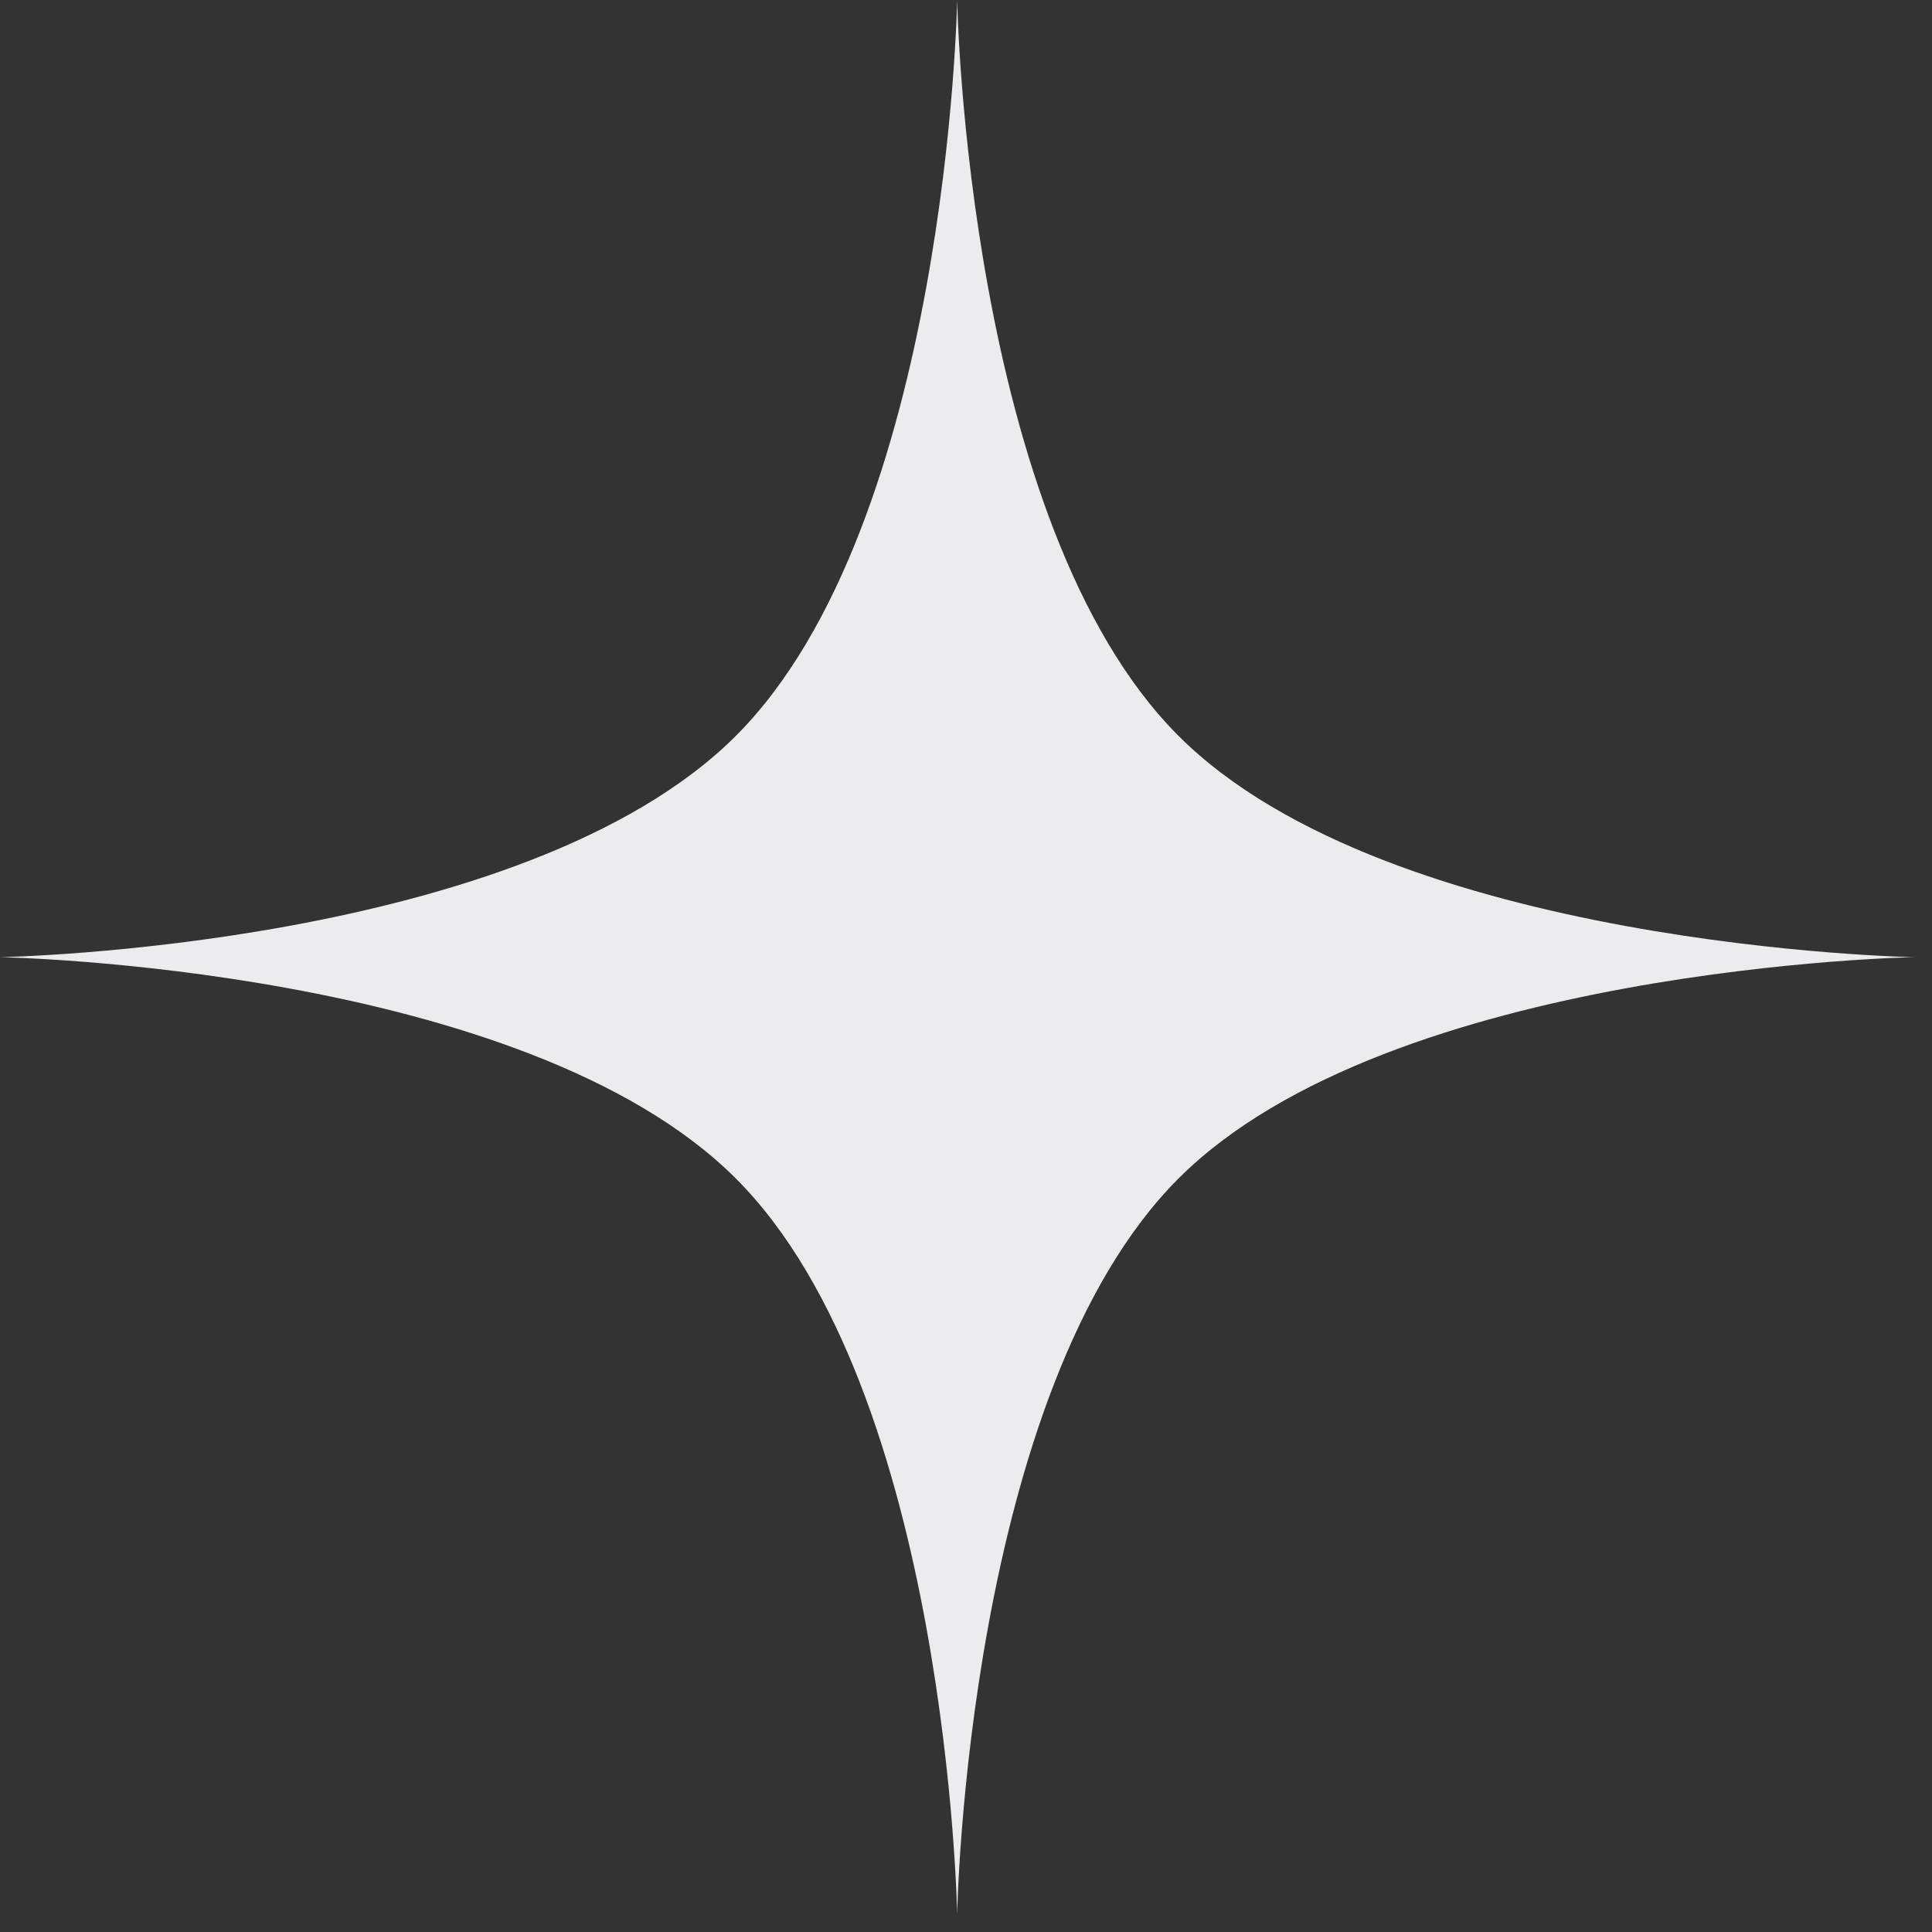 <?xml version="1.0" encoding="UTF-8"?> <svg xmlns="http://www.w3.org/2000/svg" width="82" height="82" viewBox="0 0 82 82" fill="none"><rect x="0" y="0" width="82" height="82" fill="#333333" stroke="none"/><path d="M40.625 0C40.625 0 41.013 22.226 50.019 31.232C59.025 40.237 81.25 40.625 81.25 40.625C81.25 40.625 59.025 41.013 50.019 50.019C41.013 59.025 40.625 81.25 40.625 81.25C40.625 81.25 40.237 59.025 31.232 50.019C22.226 41.013 0 40.625 0 40.625C0 40.625 22.226 40.237 31.232 31.232C40.237 22.226 40.625 0 40.625 0Z" fill="#ECECEE"></path></svg> 